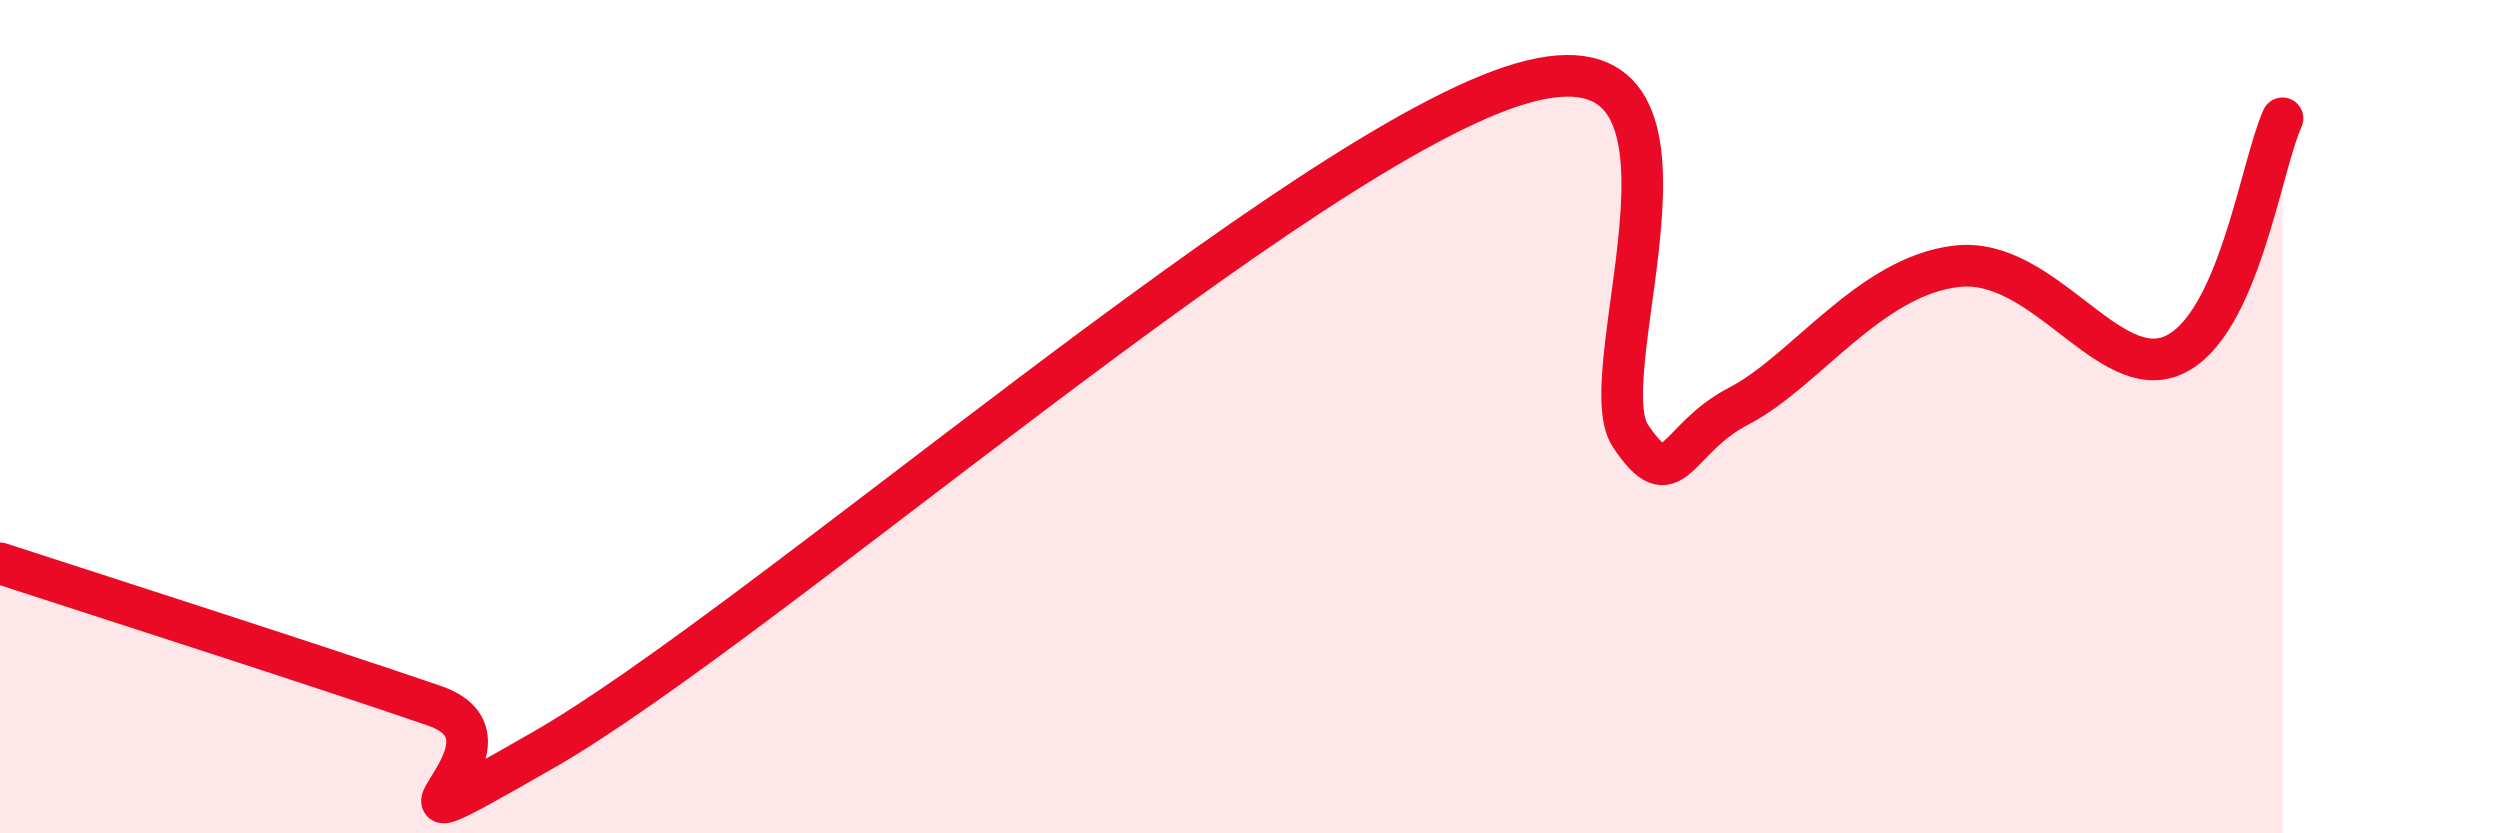 
    <svg width="60" height="20" viewBox="0 0 60 20" xmlns="http://www.w3.org/2000/svg">
      <path
        d="M 0,13.52 C 2.09,14.2 7.82,16.04 10.43,16.94 C 13.04,17.84 7.82,20.99 13.04,18 C 18.26,15.01 31.3,3.51 36.52,2 C 41.74,0.49 38.09,8.91 39.13,10.46 C 40.17,12.01 40.17,10.55 41.74,9.74 C 43.31,8.93 44.87,6.63 46.96,6.39 C 49.05,6.15 50.61,9.23 52.17,8.52 C 53.73,7.81 54.26,3.98 54.78,2.84L54.78 20L0 20Z"
        fill="#EB0A25"
        opacity="0.1"
        stroke-linecap="round"
        stroke-linejoin="round"
      />
      <path
        d="M 0,13.52 C 2.09,14.2 7.82,16.04 10.43,16.94 C 13.04,17.84 7.82,20.99 13.04,18 C 18.26,15.01 31.3,3.51 36.52,2 C 41.74,0.49 38.09,8.91 39.13,10.46 C 40.17,12.01 40.17,10.55 41.74,9.74 C 43.31,8.93 44.87,6.63 46.96,6.39 C 49.05,6.15 50.61,9.23 52.17,8.52 C 53.73,7.81 54.26,3.98 54.78,2.84"
        stroke="#EB0A25"
        stroke-width="1"
        fill="none"
        stroke-linecap="round"
        stroke-linejoin="round"
      />
    </svg>
  